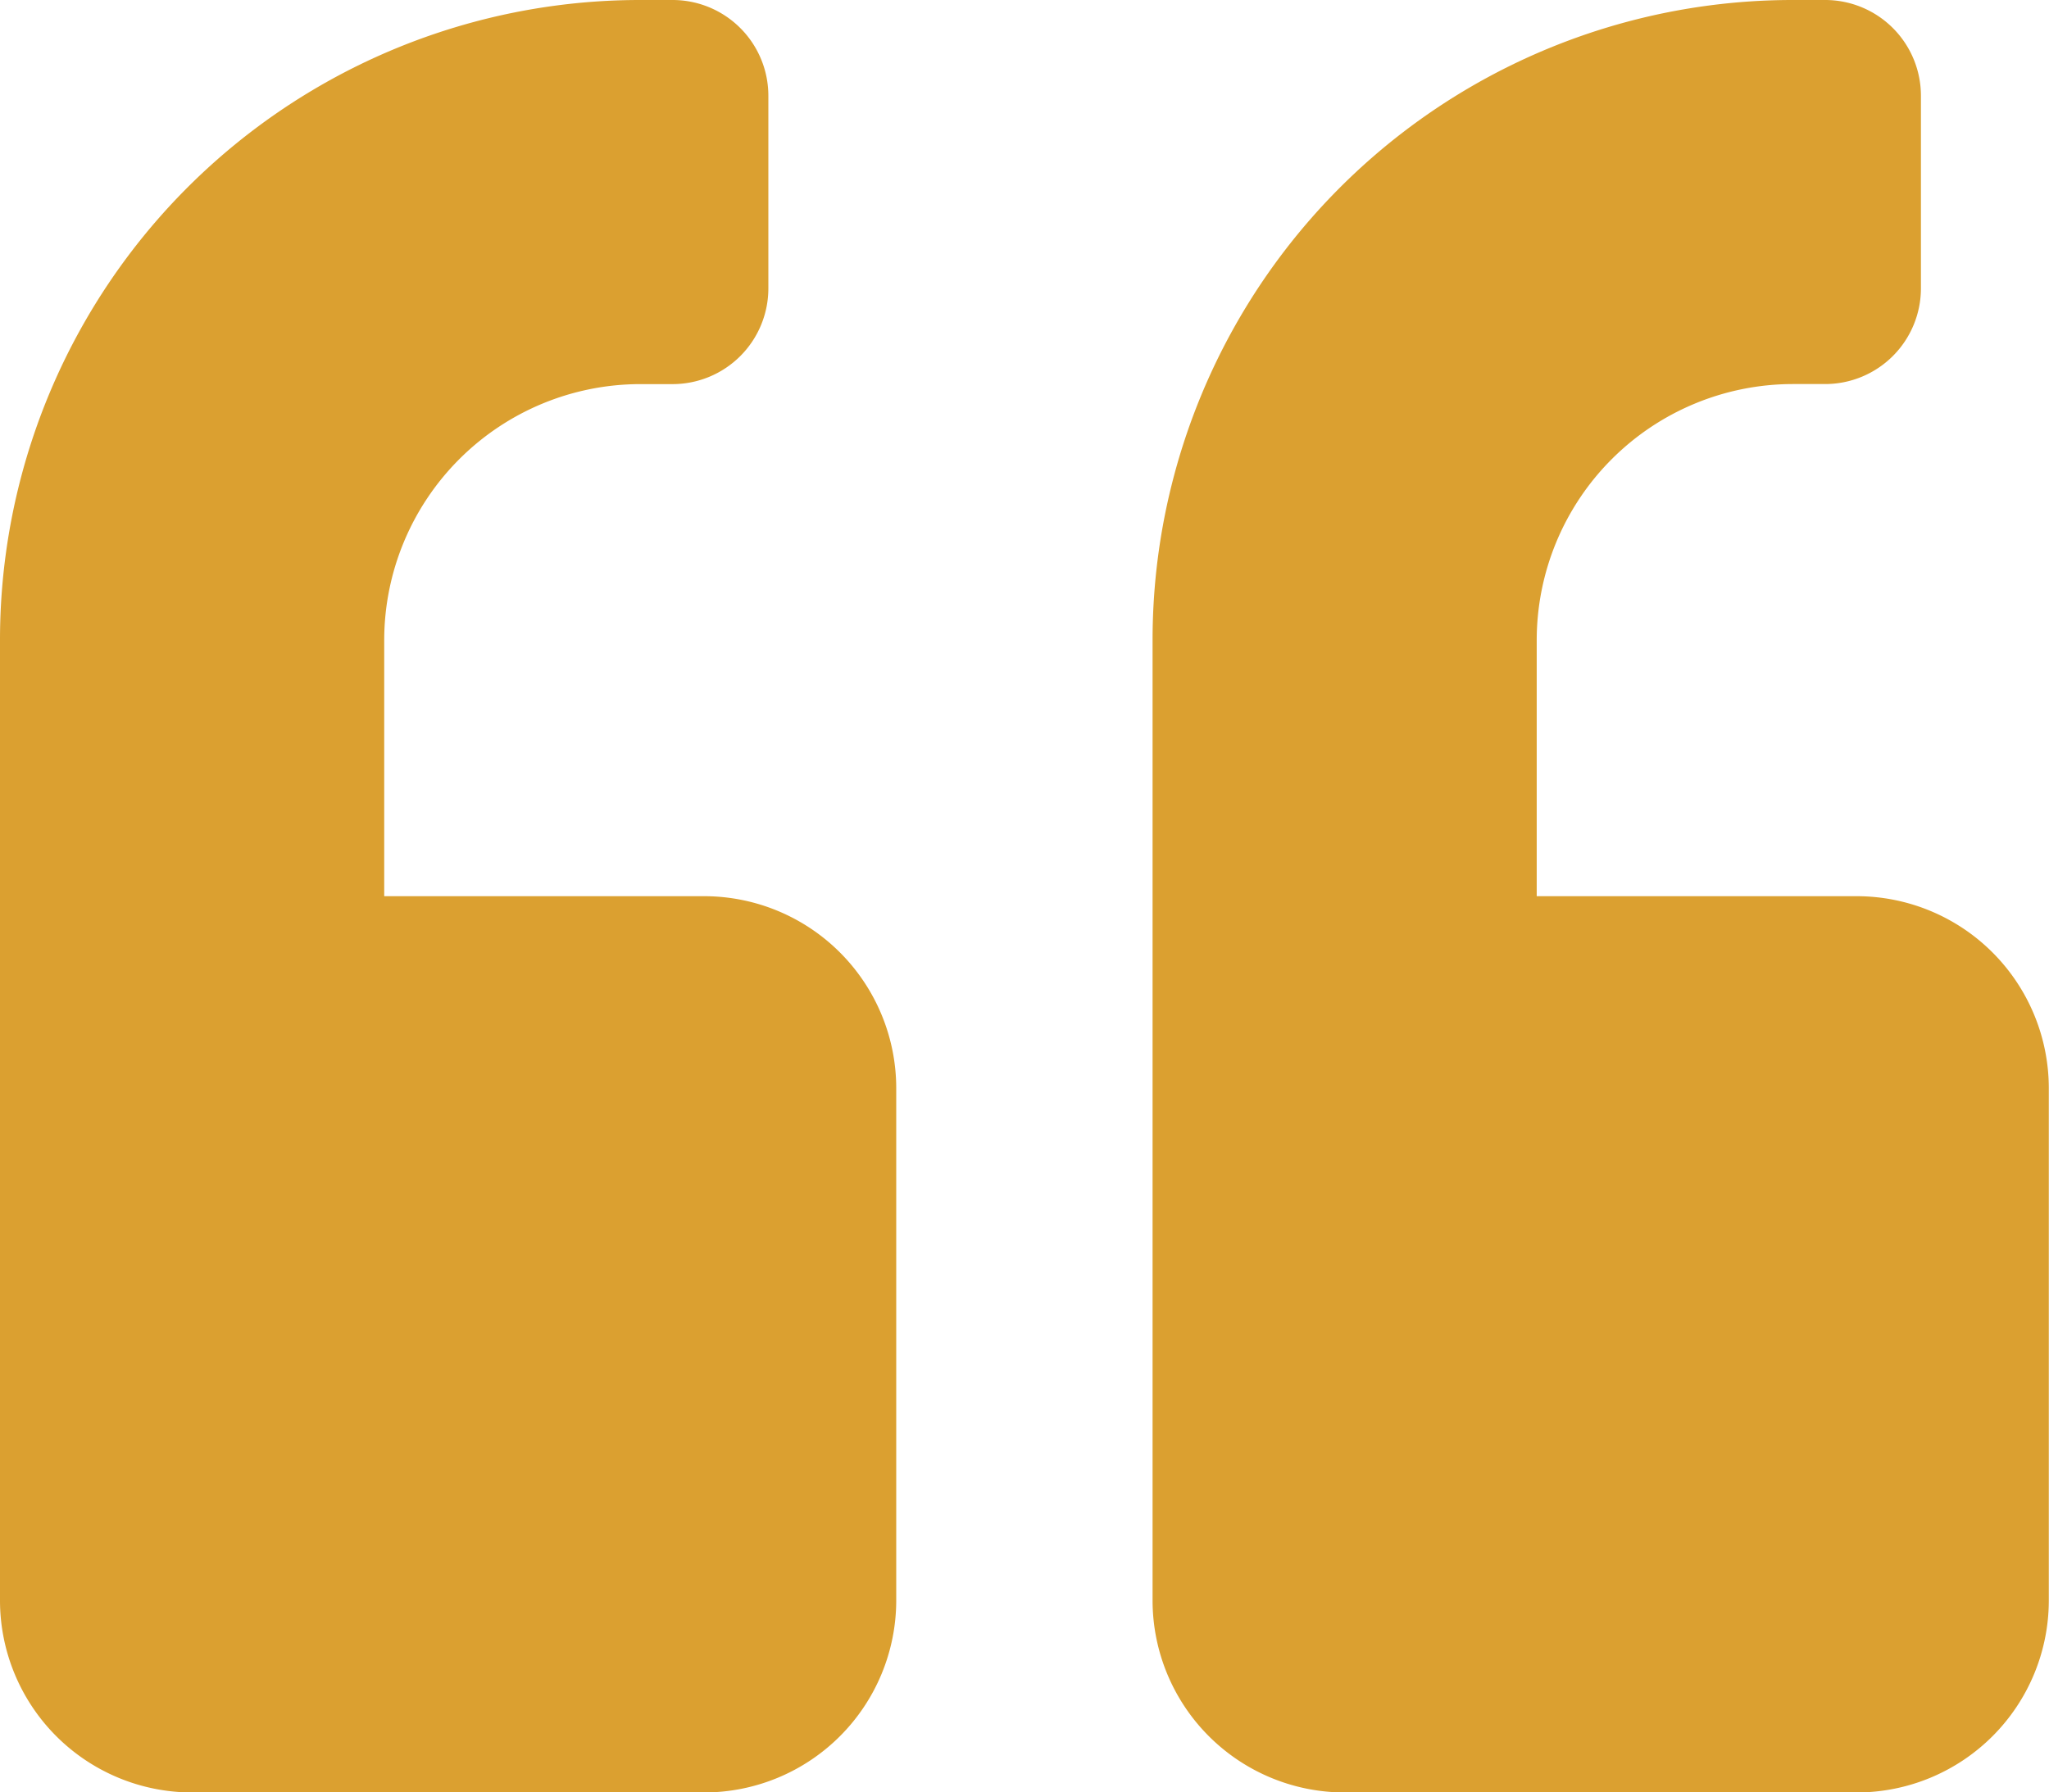 <svg xmlns="http://www.w3.org/2000/svg" width="31.614" height="27.662" viewBox="0 0 31.614 27.662">
  <path id="Icon_awesome-quote-left" data-name="Icon awesome-quote-left" d="M28.65,16.081h-4.94V12.129a3.955,3.955,0,0,1,3.952-3.952h.494A1.478,1.478,0,0,0,29.638,6.7V3.732A1.478,1.478,0,0,0,28.156,2.25h-.494a9.877,9.877,0,0,0-9.879,9.879V26.949a2.965,2.965,0,0,0,2.964,2.964h7.9a2.965,2.965,0,0,0,2.964-2.964v-7.9A2.965,2.965,0,0,0,28.65,16.081Zm-17.783,0H5.928V12.129A3.955,3.955,0,0,1,9.879,8.178h.494A1.478,1.478,0,0,0,11.855,6.7V3.732A1.478,1.478,0,0,0,10.373,2.25H9.879A9.877,9.877,0,0,0,0,12.129V26.949a2.965,2.965,0,0,0,2.964,2.964h7.9a2.965,2.965,0,0,0,2.964-2.964v-7.9A2.965,2.965,0,0,0,10.867,16.081Z" transform="translate(0 -2.25)" fill="#dba030"/>
</svg>
